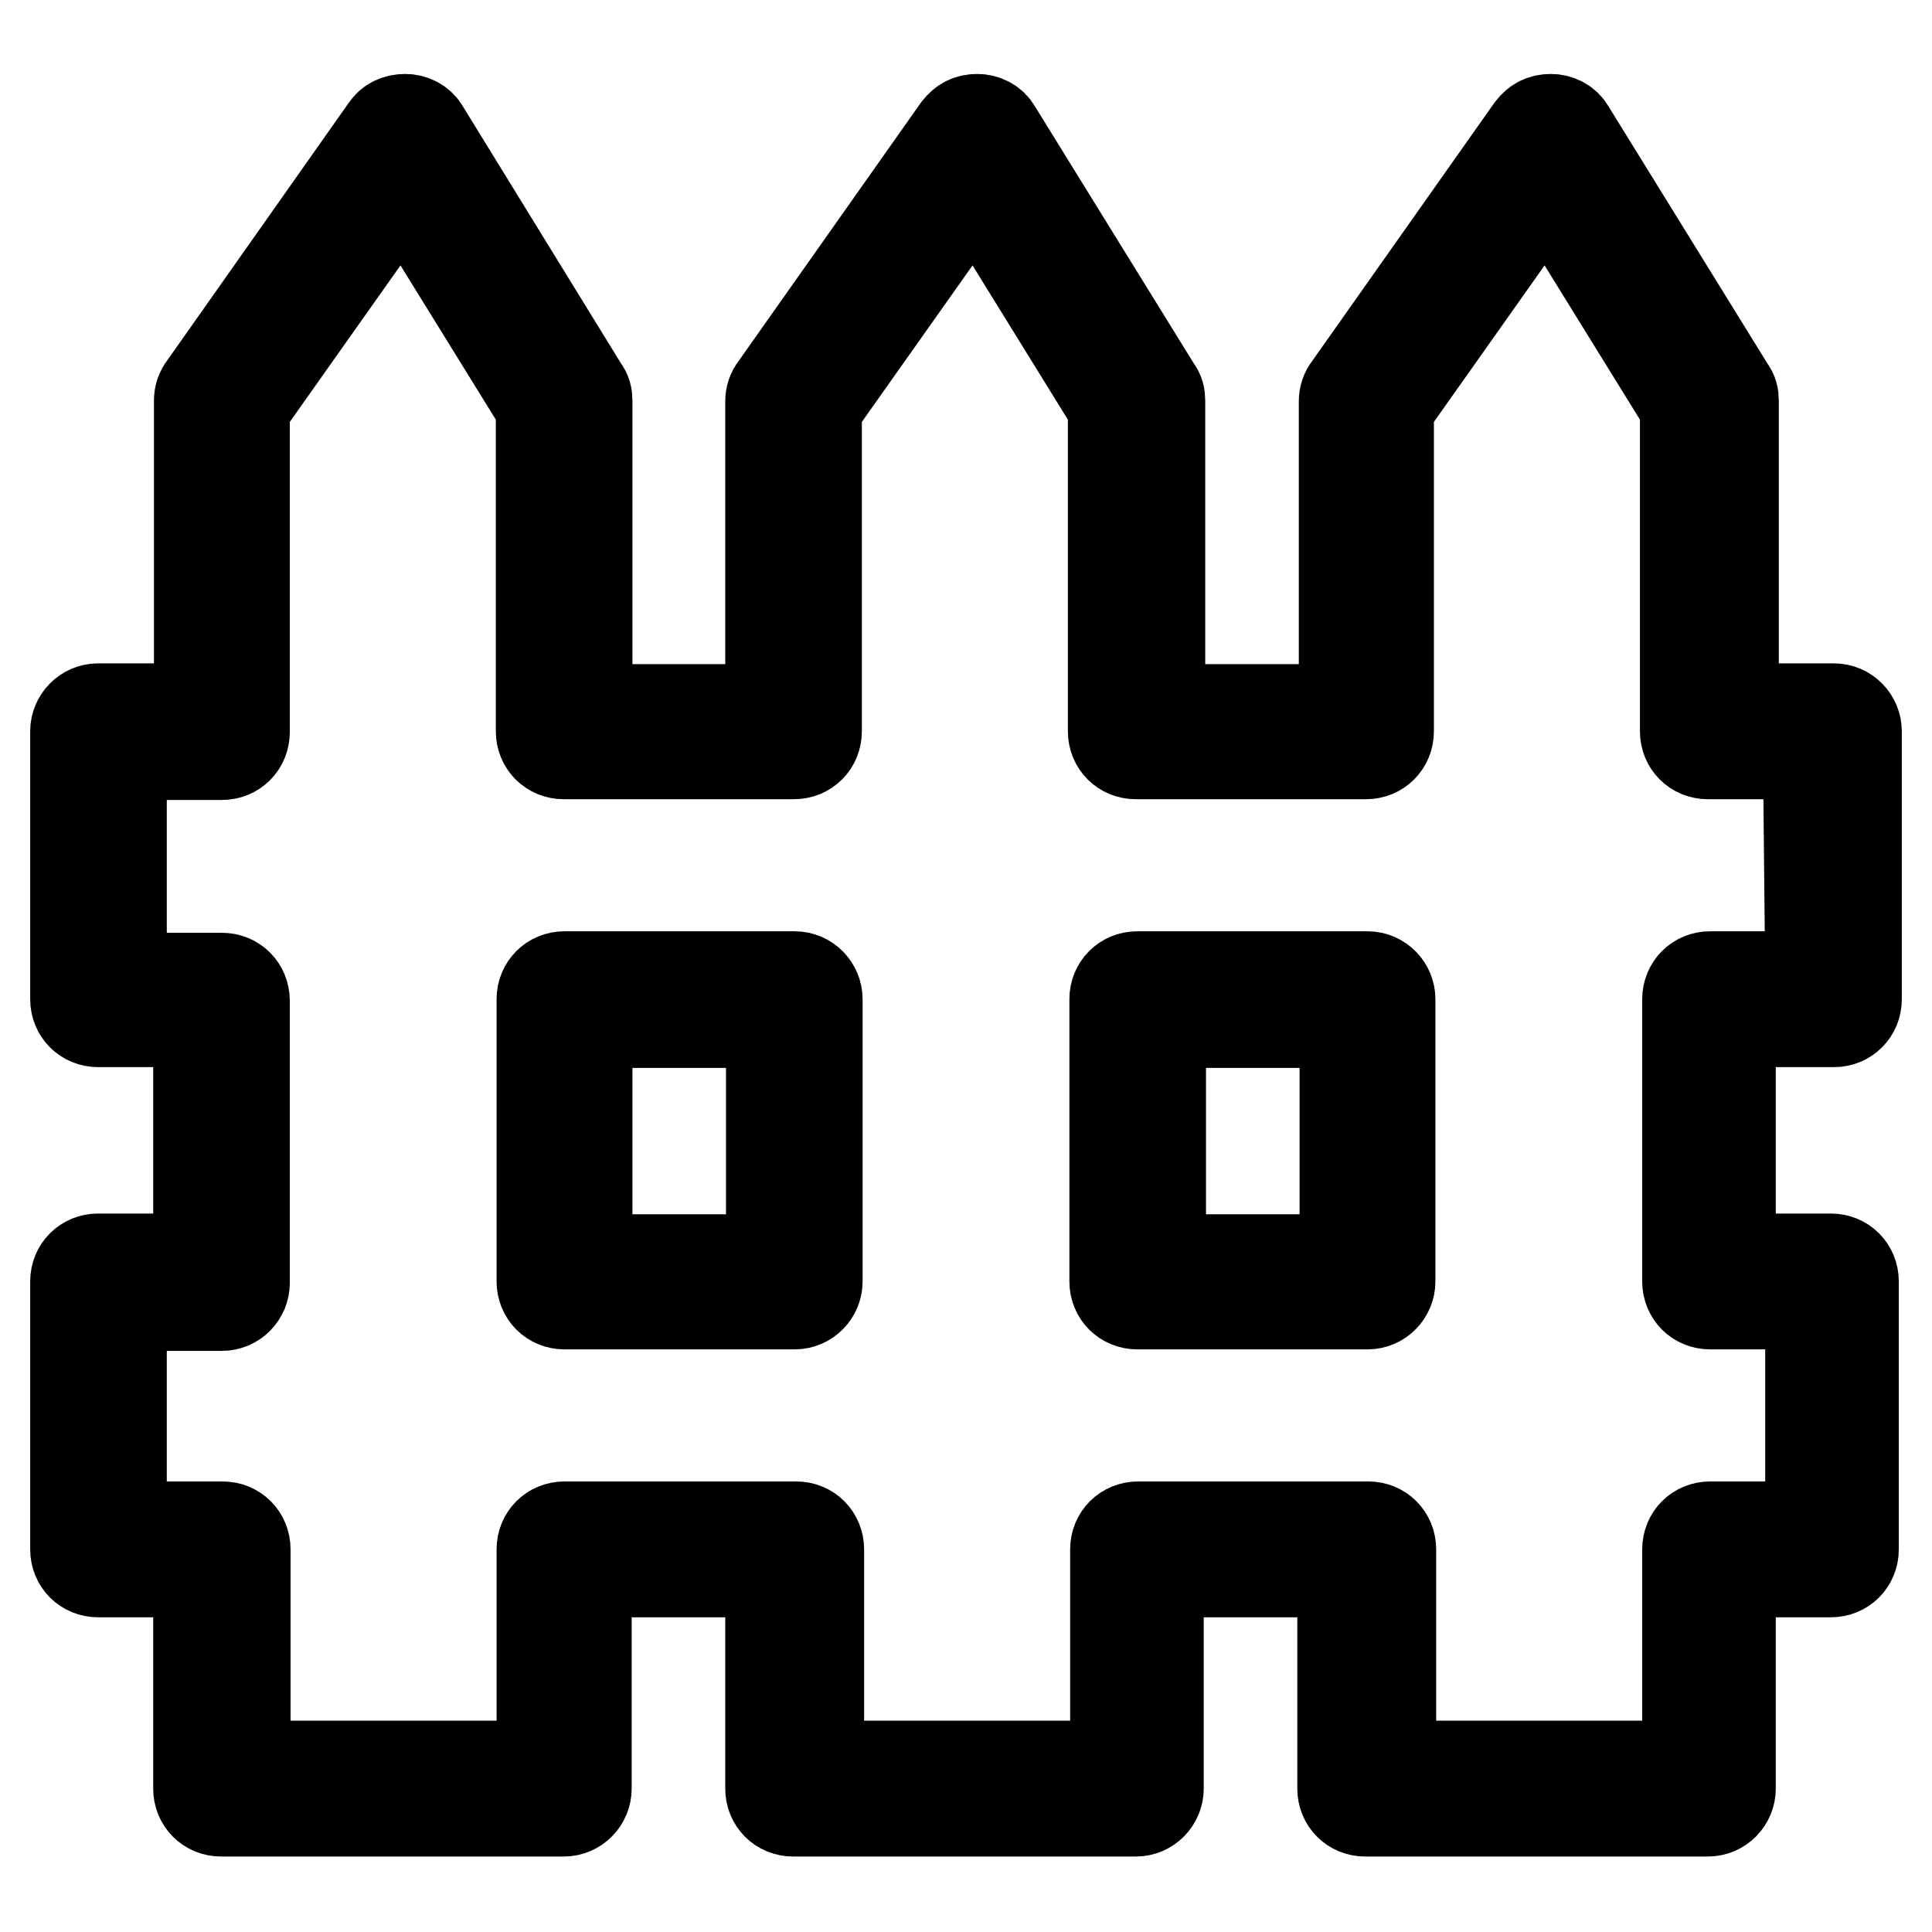 <?xml version="1.0" encoding="utf-8"?>
<!-- Svg Vector Icons : http://www.onlinewebfonts.com/icon -->
<!DOCTYPE svg PUBLIC "-//W3C//DTD SVG 1.1//EN" "http://www.w3.org/Graphics/SVG/1.1/DTD/svg11.dtd">
<svg version="1.1" xmlns="http://www.w3.org/2000/svg" xmlns:xlink="http://www.w3.org/1999/xlink" x="0px" y="0px" viewBox="0 0 256 256" enable-background="new 0 0 256 256" xml:space="preserve">
<g><g><g><path stroke-width="12" fill-opacity="0" stroke="#000000"  d="M181.2,129.4h-30.5c-1.7,0-3,1.3-3,3v37.4c0,1.7,1.3,3,3,3h30.5c1.7,0,3-1.4,3-3v-37.4C184.2,130.8,182.9,129.4,181.2,129.4z M178.2,166.9h-24.4v-31.4h24.4V166.9L178.2,166.9z"/><path stroke-width="12" fill-opacity="0" stroke="#000000"  d="M243,93.9h-13.3V53.1c0-0.6-0.1-1.1-0.5-1.6L208,17.2c-0.5-0.9-1.5-1.4-2.5-1.4c-1.1,0-1.9,0.4-2.6,1.3l-24.2,34.3c-0.4,0.5-0.6,1.1-0.6,1.8v40.8h-24.4V53.1c0-0.6-0.1-1.1-0.5-1.6l-21.2-34.3c-0.5-0.9-1.5-1.4-2.5-1.4c-1.1,0-1.9,0.4-2.6,1.3l-24.2,34.3c-0.4,0.5-0.6,1.1-0.6,1.8v40.8H77.8V53.1c0-0.6-0.1-1.1-0.5-1.6L56.2,17.2c-0.5-0.9-1.5-1.4-2.5-1.4c-1.1,0-2,0.4-2.6,1.3L27,51.3c-0.4,0.5-0.6,1.1-0.6,1.8v40.8H13c-1.7,0-3,1.4-3,3v35.5c0,1.7,1.3,3,3,3h13.3v31.4H13c-1.7,0-3,1.3-3,3v35.5c0,1.7,1.3,3,3,3h13.3v28.7c0,1.7,1.3,3,3,3h45.4c1.7,0,3-1.4,3-3v-28.7h24.4v28.7c0,1.7,1.3,3,3,3h45.4c1.7,0,3-1.4,3-3v-28.7h24.4v28.7c0,1.7,1.3,3,3,3h45.4c1.7,0,3-1.4,3-3v-28.7h13.3c1.7,0,3-1.3,3-3v-35.5c0-1.7-1.3-3-3-3h-13.3v-31.4H243c1.7,0,3-1.3,3-3V96.9C246,95.3,244.7,93.9,243,93.9z M239.9,129.4h-13.3c-1.7,0-3,1.3-3,3v37.4c0,1.7,1.3,3,3,3h13.3v29.5h-13.3c-1.7,0-3,1.3-3,3v28.7h-39.3v-28.7c0-1.7-1.3-3-3-3h-30.5c-1.7,0-3,1.3-3,3v28.7h-39.3v-28.7c0-1.7-1.3-3-3-3H74.8c-1.7,0-3,1.3-3,3v28.7H32.5v-28.7c0-1.7-1.3-3-3-3H16.1V173h13.3c1.7,0,3-1.4,3-3v-37.4c0-1.7-1.3-3-3-3H16.1V100h13.3c1.7,0,3-1.3,3-3V54l21-29.7l18.3,29.6v43c0,1.7,1.3,3,3,3h30.5c1.7,0,3-1.3,3-3V54l21-29.7l18.3,29.6v43c0,1.7,1.3,3,3,3h30.5c1.7,0,3-1.3,3-3V54l21-29.7l18.3,29.6v43c0,1.7,1.3,3,3,3h13.3L239.9,129.4L239.9,129.4z"/><path stroke-width="12" fill-opacity="0" stroke="#000000"  d="M105.3,129.4H74.8c-1.7,0-3,1.3-3,3v37.4c0,1.7,1.3,3,3,3h30.5c1.7,0,3-1.4,3-3v-37.4C108.3,130.8,107,129.4,105.3,129.4z M102.3,166.9H77.8v-31.4h24.4V166.9z"/></g><g></g><g></g><g></g><g></g><g></g><g></g><g></g><g></g><g></g><g></g><g></g><g></g><g></g><g></g><g></g></g></g>
</svg>